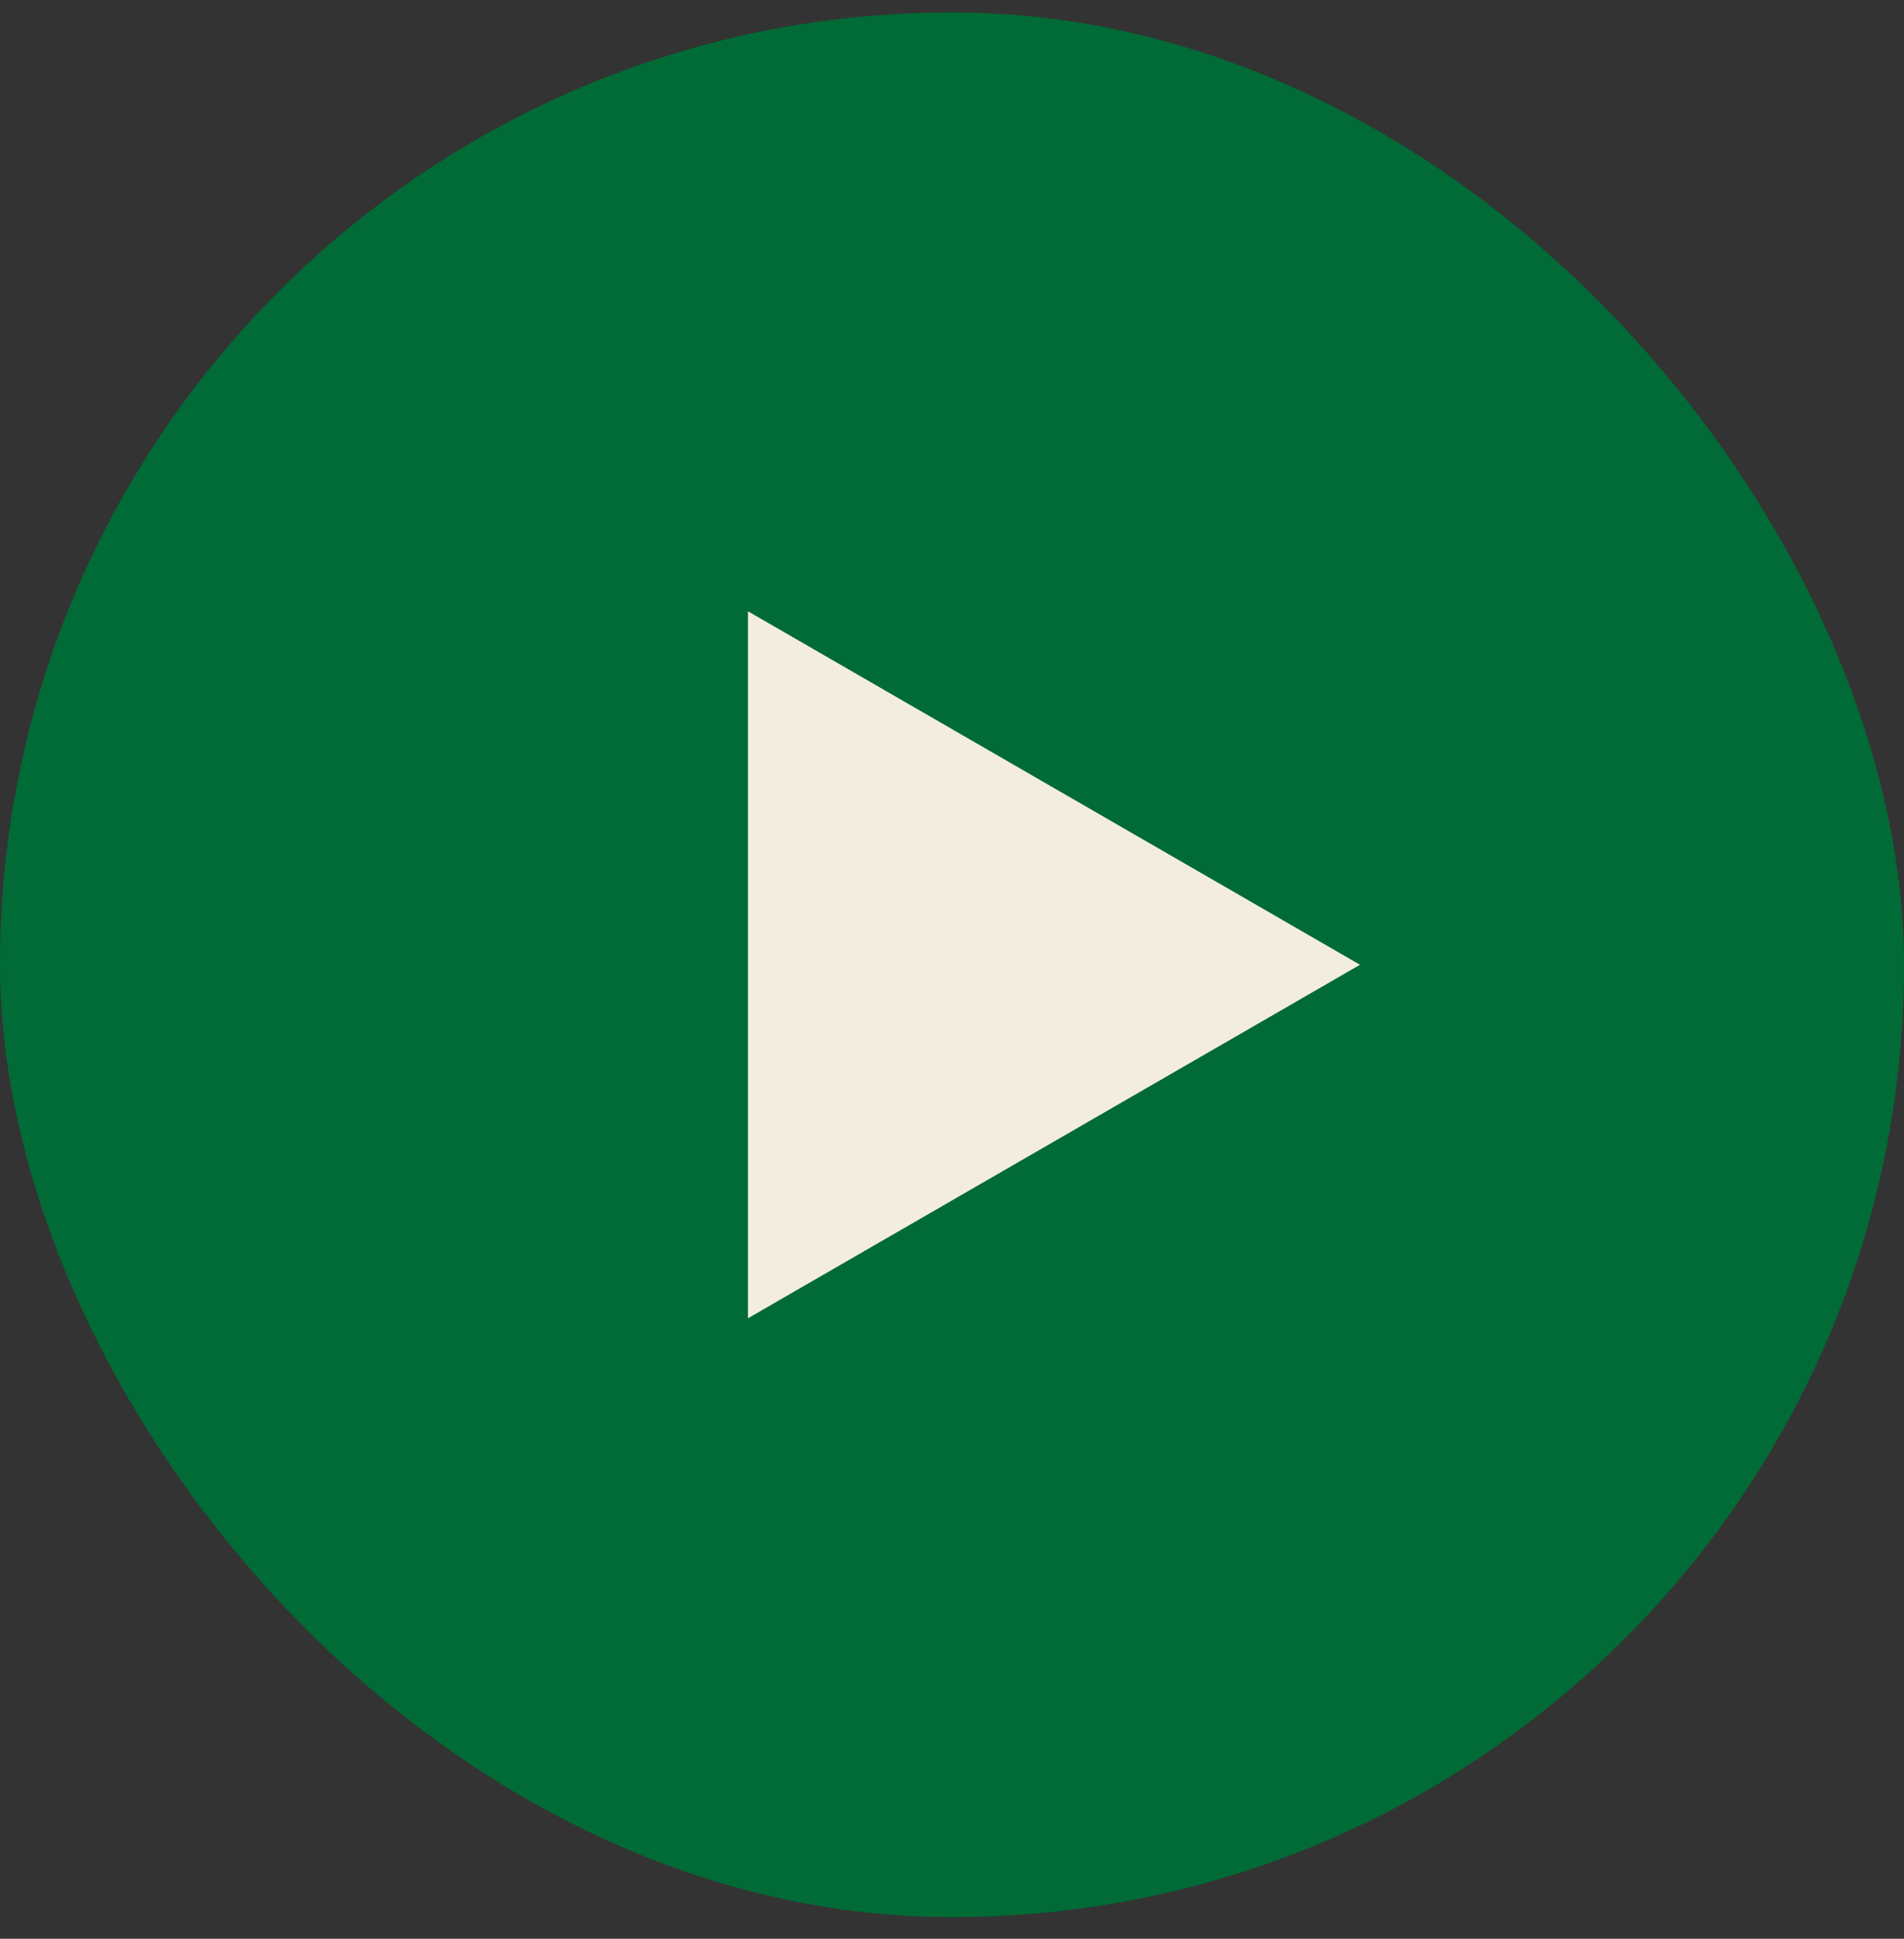 <?xml version="1.0" encoding="UTF-8"?>
<svg xmlns="http://www.w3.org/2000/svg" width="56" height="57" viewBox="0 0 56 57" fill="none">
  <rect x="0" y="0" width="56" height="57" fill="#333333" stroke="none"/>
  <rect y="0.365" width="56" height="56" rx="28" fill="#006B36"></rect>
  <path d="M40 28.365L22 38.758L22 17.973L40 28.365Z" fill="#F3EDE0"></path>
</svg>
